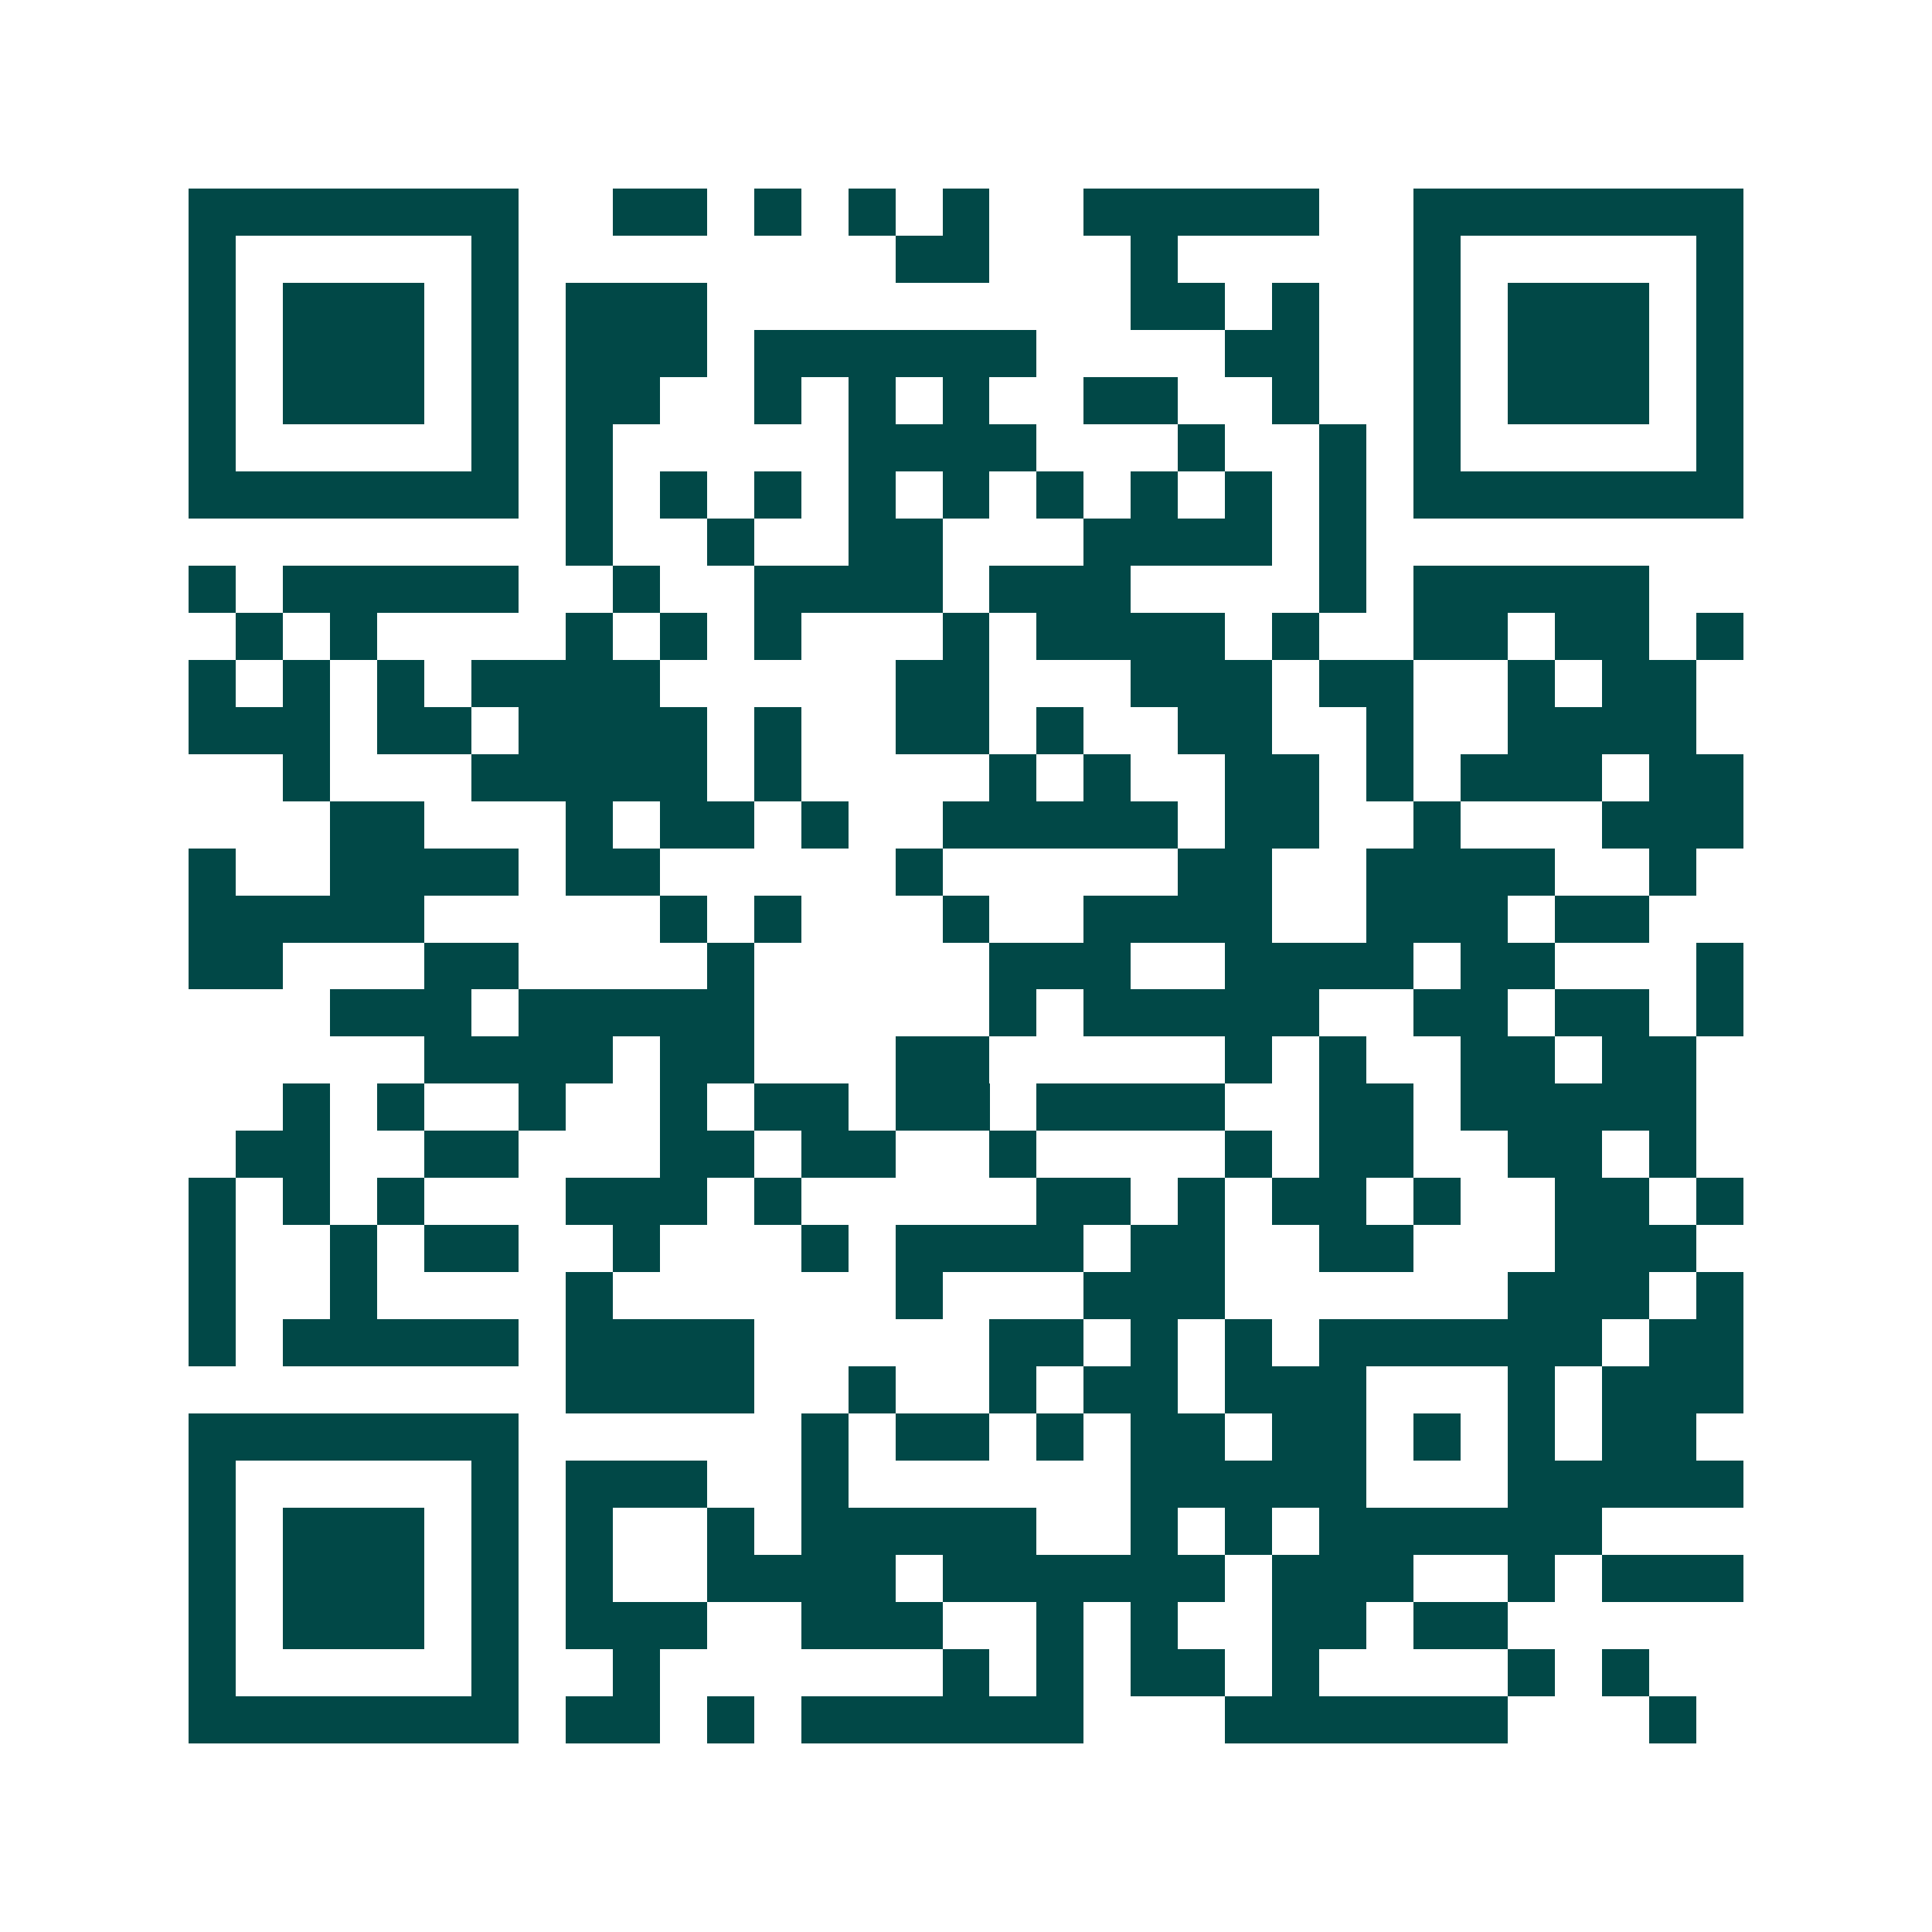 <svg xmlns="http://www.w3.org/2000/svg" width="200" height="200" viewBox="0 0 41 41" shape-rendering="crispEdges"><path fill="#ffffff" d="M0 0h41v41H0z"/><path stroke="#014847" d="M4 4.5h7m2 0h2m1 0h1m1 0h1m1 0h1m2 0h5m2 0h7M4 5.5h1m5 0h1m8 0h2m3 0h1m5 0h1m5 0h1M4 6.5h1m1 0h3m1 0h1m1 0h3m9 0h2m1 0h1m2 0h1m1 0h3m1 0h1M4 7.5h1m1 0h3m1 0h1m1 0h3m1 0h6m4 0h2m2 0h1m1 0h3m1 0h1M4 8.5h1m1 0h3m1 0h1m1 0h2m2 0h1m1 0h1m1 0h1m2 0h2m2 0h1m2 0h1m1 0h3m1 0h1M4 9.5h1m5 0h1m1 0h1m5 0h4m3 0h1m2 0h1m1 0h1m5 0h1M4 10.5h7m1 0h1m1 0h1m1 0h1m1 0h1m1 0h1m1 0h1m1 0h1m1 0h1m1 0h1m1 0h7M12 11.5h1m2 0h1m2 0h2m3 0h4m1 0h1M4 12.5h1m1 0h5m2 0h1m2 0h4m1 0h3m4 0h1m1 0h5M5 13.5h1m1 0h1m4 0h1m1 0h1m1 0h1m3 0h1m1 0h4m1 0h1m2 0h2m1 0h2m1 0h1M4 14.5h1m1 0h1m1 0h1m1 0h4m5 0h2m3 0h3m1 0h2m2 0h1m1 0h2M4 15.5h3m1 0h2m1 0h4m1 0h1m2 0h2m1 0h1m2 0h2m2 0h1m2 0h4M6 16.5h1m3 0h5m1 0h1m4 0h1m1 0h1m2 0h2m1 0h1m1 0h3m1 0h2M7 17.5h2m3 0h1m1 0h2m1 0h1m2 0h5m1 0h2m2 0h1m3 0h3M4 18.5h1m2 0h4m1 0h2m5 0h1m5 0h2m2 0h4m2 0h1M4 19.5h5m5 0h1m1 0h1m3 0h1m2 0h4m2 0h3m1 0h2M4 20.5h2m3 0h2m4 0h1m5 0h3m2 0h4m1 0h2m3 0h1M7 21.5h3m1 0h5m5 0h1m1 0h5m2 0h2m1 0h2m1 0h1M9 22.5h4m1 0h2m3 0h2m5 0h1m1 0h1m2 0h2m1 0h2M6 23.5h1m1 0h1m2 0h1m2 0h1m1 0h2m1 0h2m1 0h4m2 0h2m1 0h5M5 24.5h2m2 0h2m3 0h2m1 0h2m2 0h1m4 0h1m1 0h2m2 0h2m1 0h1M4 25.5h1m1 0h1m1 0h1m3 0h3m1 0h1m5 0h2m1 0h1m1 0h2m1 0h1m2 0h2m1 0h1M4 26.5h1m2 0h1m1 0h2m2 0h1m3 0h1m1 0h4m1 0h2m2 0h2m3 0h3M4 27.5h1m2 0h1m4 0h1m6 0h1m3 0h3m6 0h3m1 0h1M4 28.5h1m1 0h5m1 0h4m5 0h2m1 0h1m1 0h1m1 0h6m1 0h2M12 29.5h4m2 0h1m2 0h1m1 0h2m1 0h3m3 0h1m1 0h3M4 30.5h7m6 0h1m1 0h2m1 0h1m1 0h2m1 0h2m1 0h1m1 0h1m1 0h2M4 31.5h1m5 0h1m1 0h3m2 0h1m6 0h5m3 0h5M4 32.5h1m1 0h3m1 0h1m1 0h1m2 0h1m1 0h5m2 0h1m1 0h1m1 0h6M4 33.5h1m1 0h3m1 0h1m1 0h1m2 0h4m1 0h6m1 0h3m2 0h1m1 0h3M4 34.5h1m1 0h3m1 0h1m1 0h3m2 0h3m2 0h1m1 0h1m2 0h2m1 0h2M4 35.5h1m5 0h1m2 0h1m6 0h1m1 0h1m1 0h2m1 0h1m4 0h1m1 0h1M4 36.5h7m1 0h2m1 0h1m1 0h6m3 0h6m3 0h1"/></svg>
